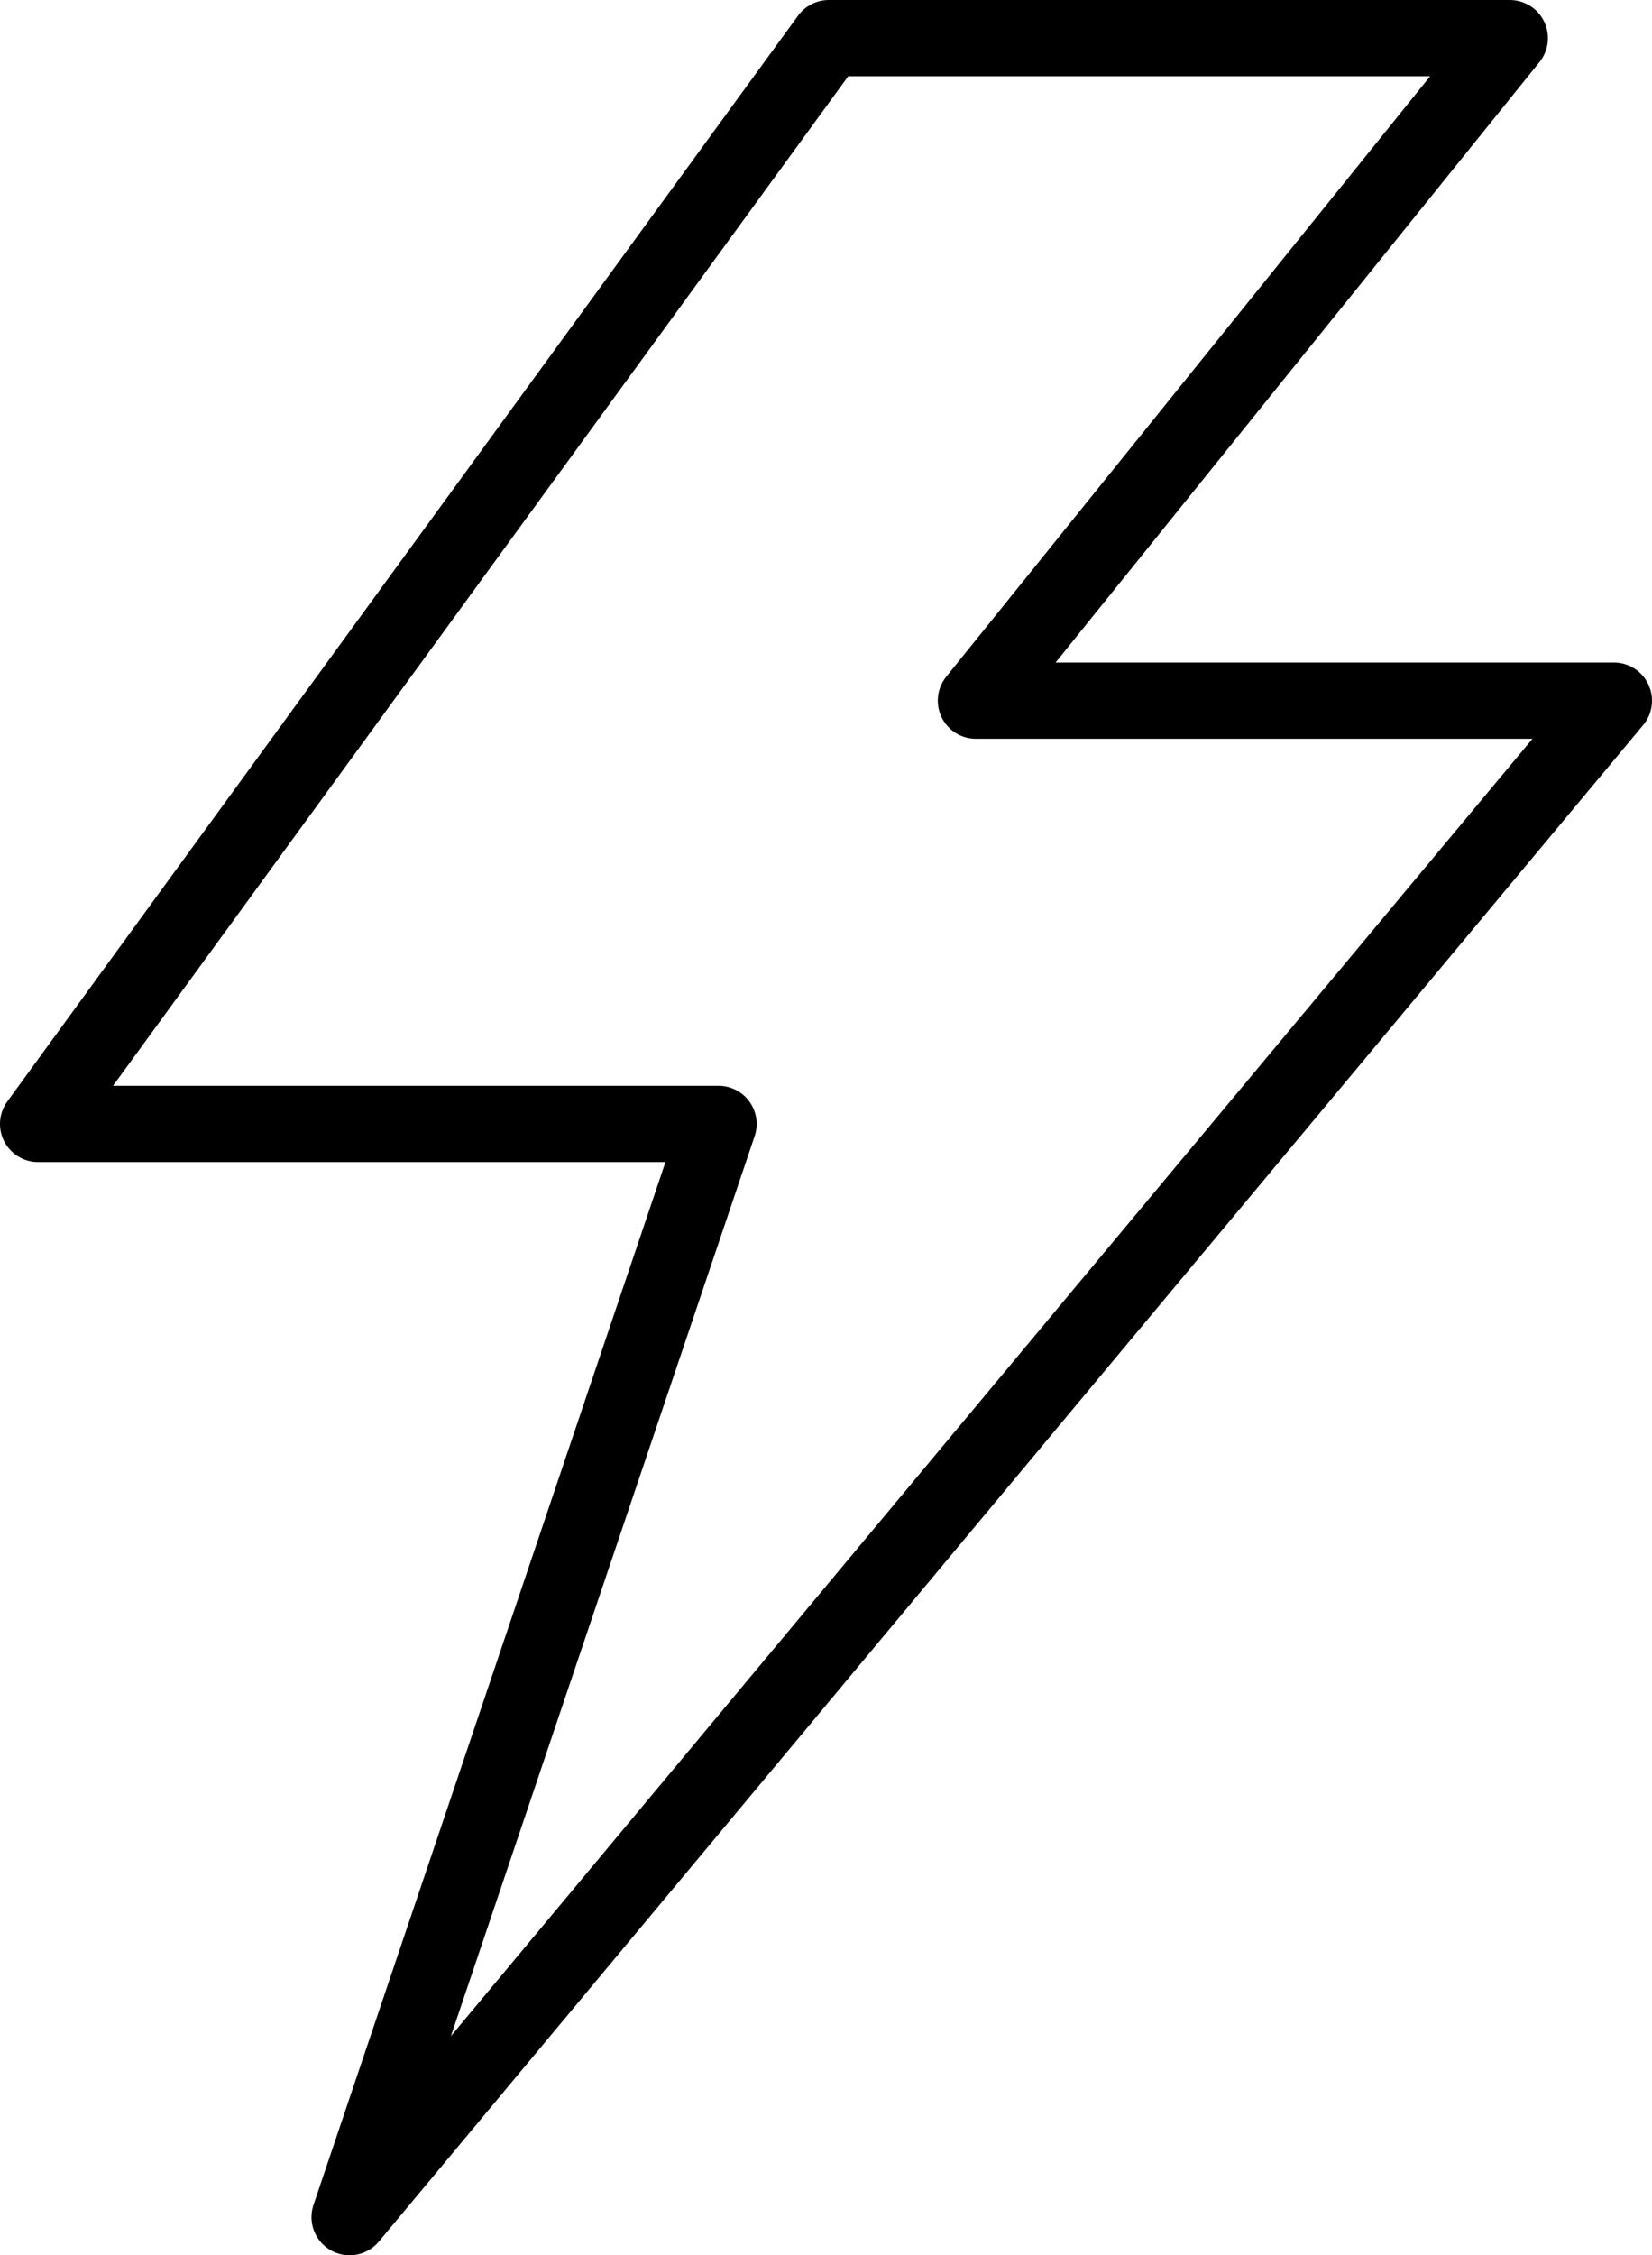 <?xml version="1.0" encoding="UTF-8"?>
<svg id="Livello_2" data-name="Livello 2" xmlns="http://www.w3.org/2000/svg" viewBox="0 0 151.74 207">
  <defs>
    <style>
      .cls-1 {
        fill: none;
        stroke: #000;
        stroke-linecap: round;
        stroke-linejoin: round;
        stroke-width: 7px;
      }
    </style>
  </defs>
  <g id="Livello_1-2" data-name="Livello 1">
    <polygon class="cls-1" points="76.13 3.5 3.5 103.16 66 103.16 32.11 203.5 148.24 64.31 89.64 64.31 138.68 3.5 76.13 3.5"/>
  </g>
</svg>
